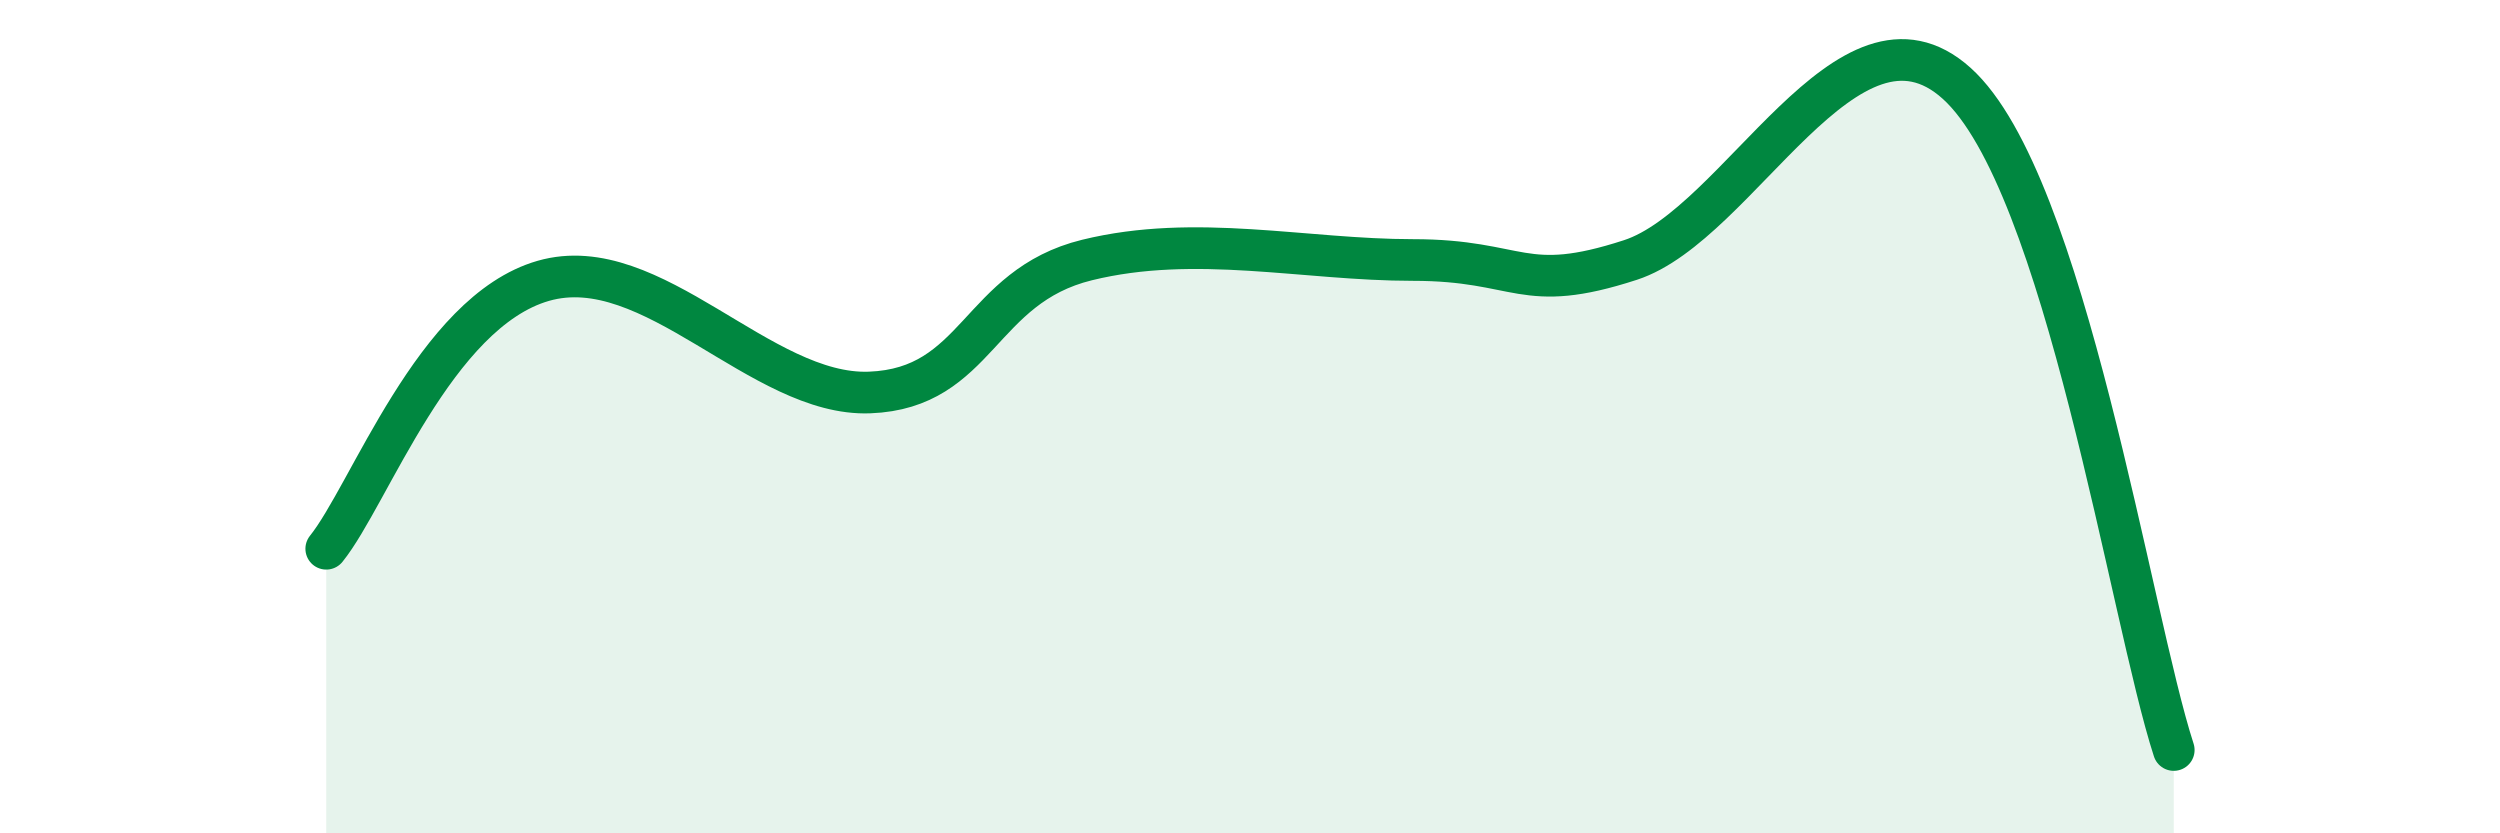 
    <svg width="60" height="20" viewBox="0 0 60 20" xmlns="http://www.w3.org/2000/svg">
      <path
        d="M 7.83,13.17 C 8.87,11.88 10.43,7.49 13.04,6.74 C 15.65,5.99 18.26,9.52 20.87,9.42 C 23.48,9.32 23.48,6.88 26.09,6.24 C 28.7,5.6 31.3,6.24 33.91,6.24 C 36.52,6.24 36.52,7.09 39.13,6.24 C 41.74,5.39 44.35,-0.35 46.96,2 C 49.57,4.35 51.13,14.8 52.17,18L52.17 20L7.83 20Z"
        fill="#008740"
        opacity="0.1"
        stroke-linecap="round"
        stroke-linejoin="round"
      />
      <path
        d="M 7.83,13.17 C 8.87,11.88 10.43,7.49 13.04,6.74 C 15.65,5.99 18.26,9.52 20.87,9.42 C 23.48,9.32 23.48,6.88 26.09,6.24 C 28.7,5.6 31.3,6.24 33.91,6.24 C 36.52,6.24 36.52,7.09 39.13,6.24 C 41.74,5.39 44.35,-0.35 46.96,2 C 49.57,4.35 51.13,14.8 52.17,18"
        stroke="#008740"
        stroke-width="1"
        fill="none"
        stroke-linecap="round"
        stroke-linejoin="round"
      />
    </svg>
  